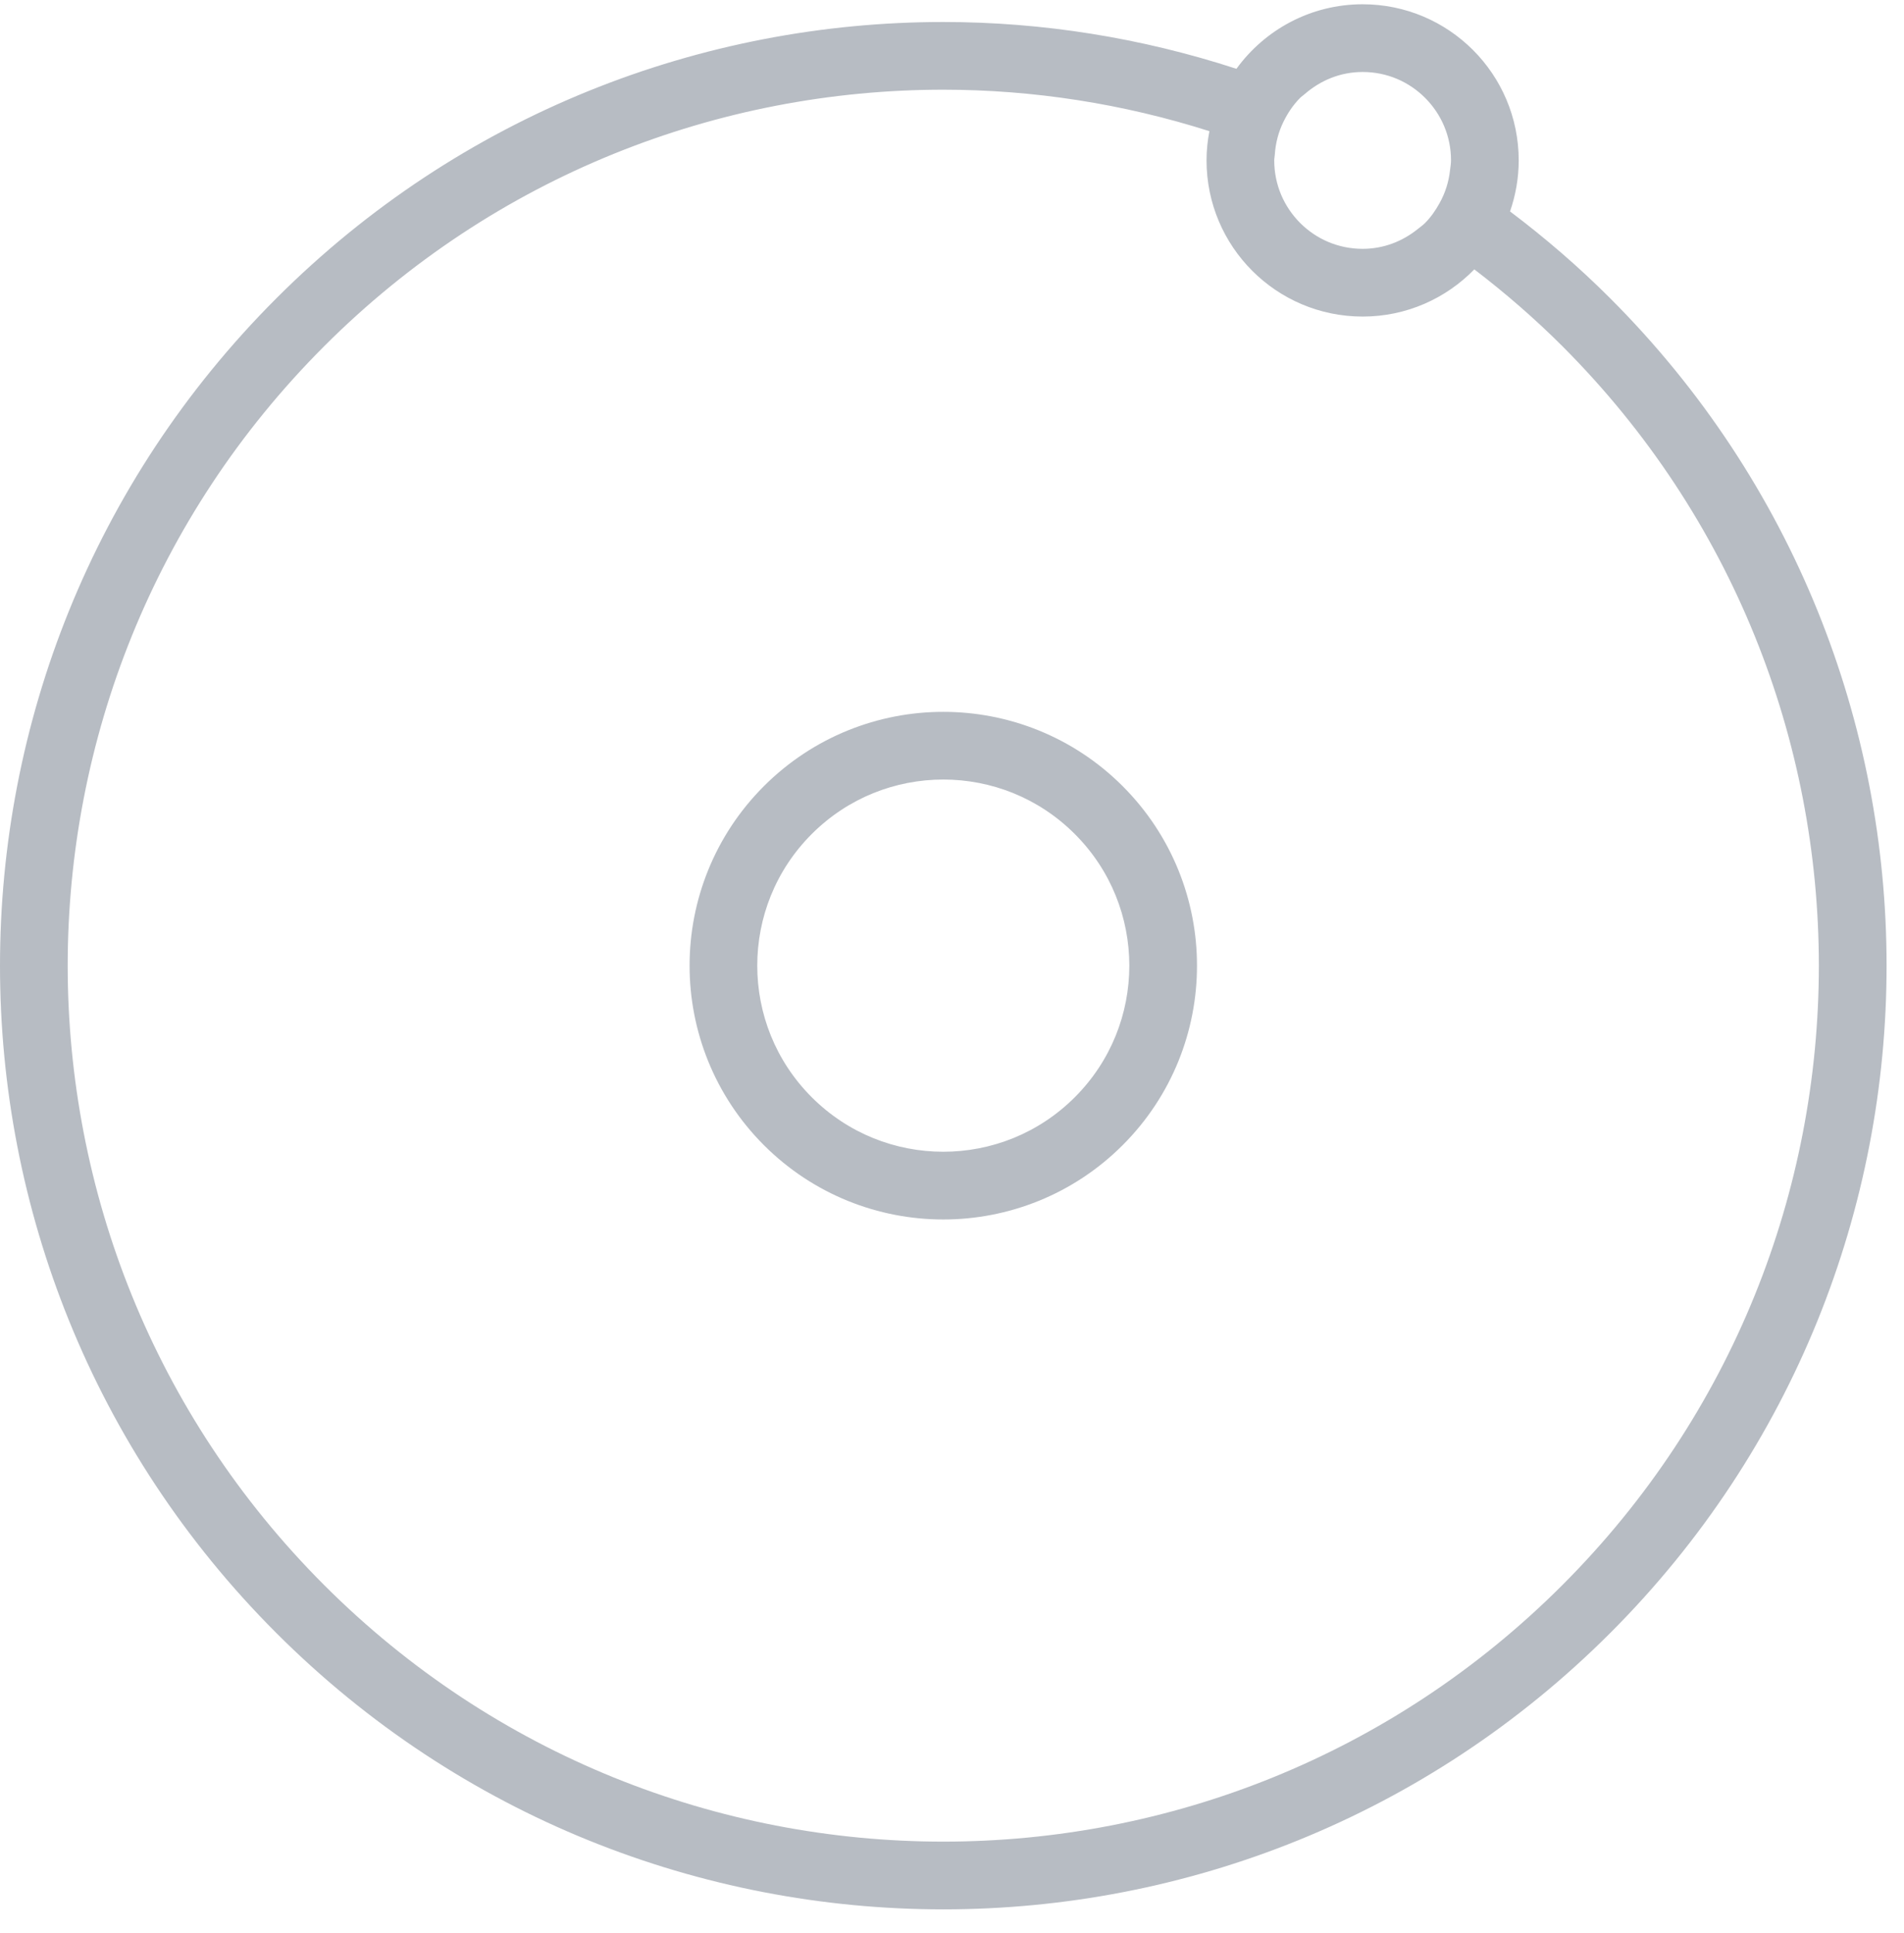 <svg width="67" height="68" viewBox="0 0 67 68" fill="none" xmlns="http://www.w3.org/2000/svg">
<path d="M56.664 10.495C55.546 9.377 54.365 8.363 53.137 7.437C53.331 6.874 53.442 6.272 53.442 5.643C53.442 2.609 50.983 0.151 47.95 0.15C46.122 0.151 44.507 1.047 43.509 2.42C40.161 1.329 36.677 0.773 33.193 0.774C24.703 0.772 16.201 4.016 9.722 10.496C3.243 16.974 -0.001 25.476 5.82671e-07 33.967C-0.002 42.458 3.243 50.96 9.722 57.438C16.201 63.917 24.703 67.161 33.193 67.16C41.684 67.162 50.186 63.918 56.664 57.438C63.143 50.96 66.388 42.458 66.387 33.967C66.388 25.475 63.143 16.973 56.664 10.495ZM33.193 64.778C25.304 64.776 17.426 61.772 11.406 55.753C5.388 49.734 2.384 41.855 2.382 33.966C2.384 26.077 5.388 18.198 11.406 12.179C17.426 6.161 25.304 3.156 33.193 3.155C36.357 3.156 39.516 3.647 42.557 4.614C42.493 4.948 42.457 5.291 42.457 5.642C42.458 8.676 44.916 11.134 47.95 11.135C49.492 11.135 50.883 10.498 51.88 9.475C52.956 10.298 53.995 11.194 54.98 12.178C60.998 18.198 64.002 26.076 64.004 33.965C64.002 41.855 60.998 49.733 54.98 55.752C48.96 61.772 41.082 64.776 33.193 64.778ZM45.75 3.443C45.802 3.392 45.863 3.353 45.917 3.305C46.465 2.829 47.165 2.532 47.95 2.532C48.813 2.532 49.583 2.878 50.149 3.443C50.713 4.01 51.06 4.78 51.06 5.642C51.06 5.756 51.039 5.863 51.027 5.973C50.982 6.397 50.855 6.791 50.657 7.145C50.517 7.398 50.353 7.637 50.149 7.842C50.066 7.924 49.971 7.991 49.88 8.064C49.347 8.49 48.686 8.752 47.95 8.753C47.087 8.752 46.316 8.407 45.75 7.842C45.186 7.275 44.84 6.505 44.839 5.642C44.839 5.573 44.855 5.509 44.859 5.442C44.886 5.025 44.991 4.635 45.165 4.281C45.317 3.972 45.508 3.686 45.75 3.443ZM33.193 25.039C30.912 25.037 28.621 25.913 26.88 27.653C25.139 29.394 24.264 31.685 24.266 33.966C24.264 36.247 25.14 38.539 26.88 40.279C28.621 42.02 30.912 42.895 33.193 42.894C35.474 42.895 37.766 42.02 39.506 40.279C41.248 38.539 42.123 36.247 42.121 33.966C42.123 31.685 41.247 29.394 39.506 27.653C37.766 25.912 35.474 25.037 33.193 25.039ZM33.193 40.512C31.514 40.51 29.846 39.875 28.564 38.594C27.284 37.313 26.648 35.645 26.647 33.965C26.648 32.286 27.284 30.618 28.564 29.337C29.846 28.056 31.514 27.421 33.193 27.419C34.873 27.421 36.541 28.056 37.822 29.337C39.103 30.618 39.738 32.286 39.74 33.965C39.738 35.645 39.103 37.313 37.822 38.594C36.54 39.875 34.872 40.51 33.193 40.512Z" fill="#B7BCC3"/>
</svg>
